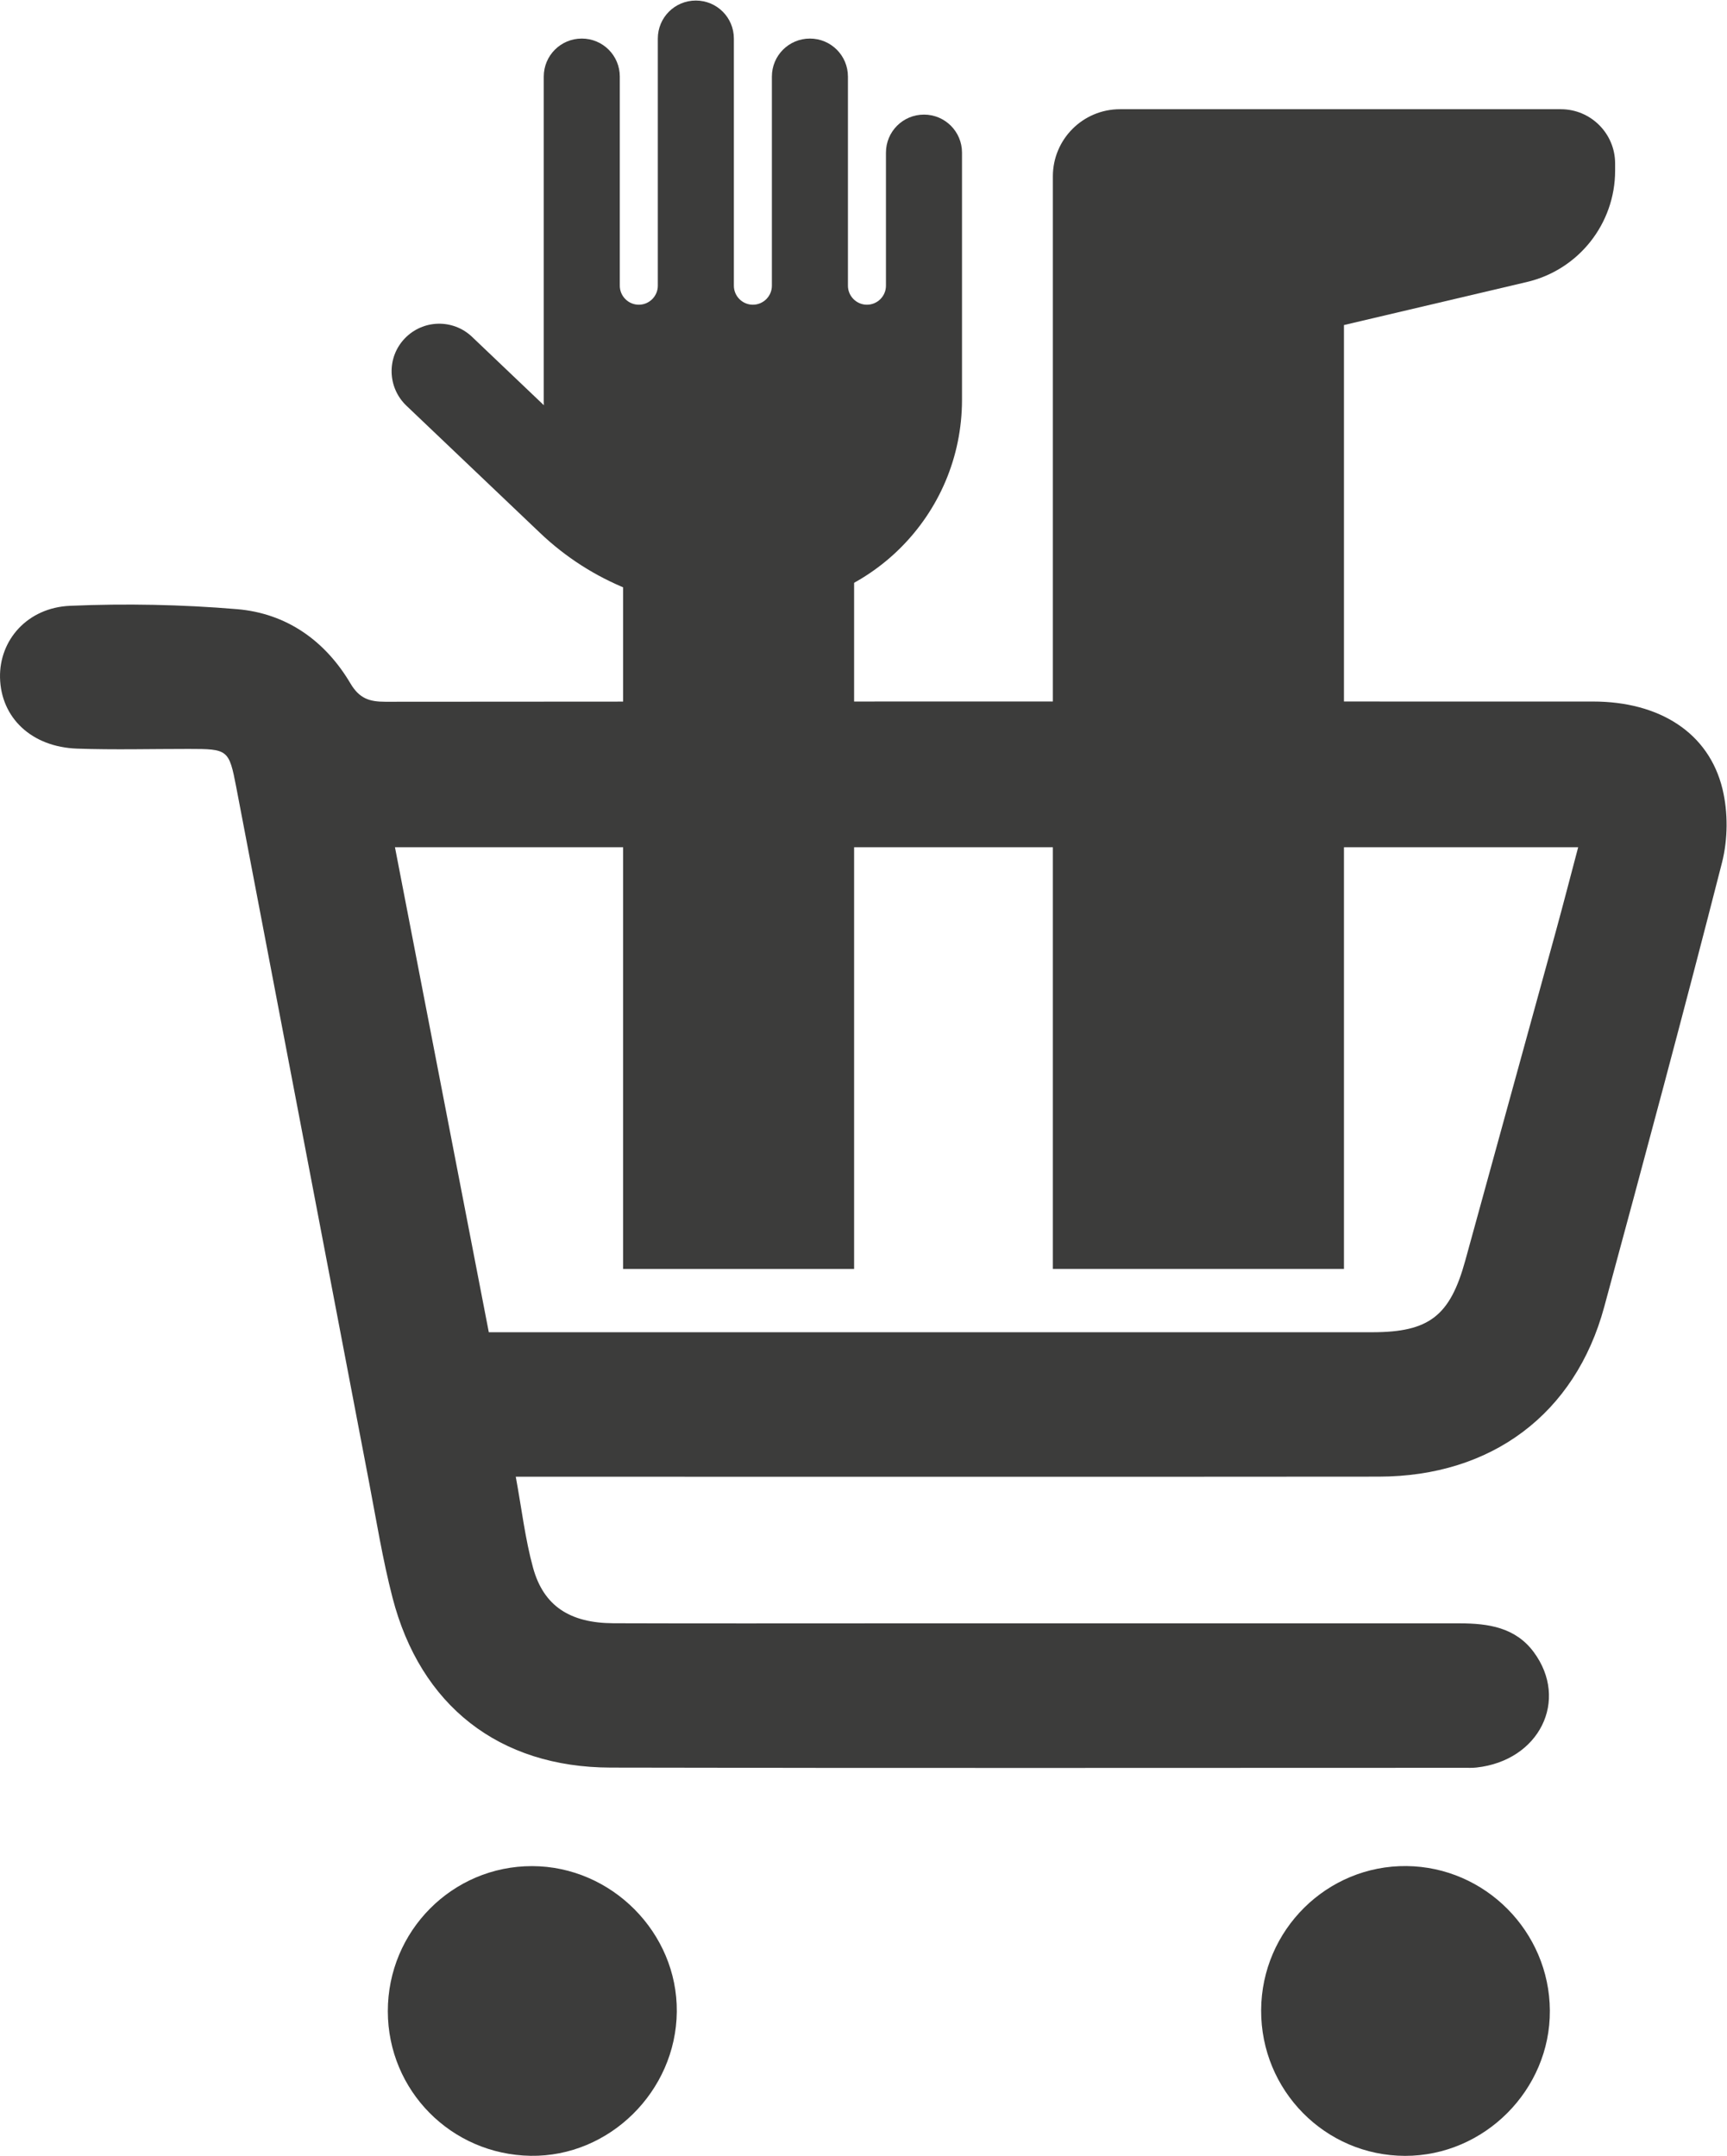 <?xml version="1.0" encoding="UTF-8" standalone="no"?>
<!-- Created with Inkscape (http://www.inkscape.org/) -->

<svg
   version="1.1"
   id="svg2"
   width="83.251"
   height="103.923"
   viewBox="0 0 83.251 103.923"
   sodipodi:docname="icone_scheda.pdf"
   xmlns:inkscape="http://www.inkscape.org/namespaces/inkscape"
   xmlns:sodipodi="http://sodipodi.sourceforge.net/DTD/sodipodi-0.dtd"
   xmlns="http://www.w3.org/2000/svg"
   xmlns:svg="http://www.w3.org/2000/svg">
  <defs
     id="defs6">
    <clipPath
       clipPathUnits="userSpaceOnUse"
       id="clipPath232">
      <path
         d="M 0,77.943 H 62.438 V 0 H 0 Z"
         id="path230" />
    </clipPath>
  </defs>
  <sodipodi:namedview
     id="namedview4"
     pagecolor="#ffffff"
     bordercolor="#000000"
     borderopacity="0.25"
     inkscape:showpageshadow="2"
     inkscape:pageopacity="0.0"
     inkscape:pagecheckerboard="0"
     inkscape:deskcolor="#d1d1d1"
     showgrid="false" />
  <g
     id="g224"
     inkscape:groupmode="layer"
     inkscape:label="Page 8"
     transform="matrix(1.333,0,0,-1.333,0,103.924)">
    <g
       id="g226">
      <g
         id="g228"
         clip-path="url(#clipPath232)">
        <g
           id="g234"
           transform="translate(17.677,29.785)">
          <path
             d="m 0,0 h 1.012 c 10.314,0 20.628,0 30.942,0 2.052,0.001 2.809,0.591 3.358,2.592 1.089,3.965 2.184,7.928 3.272,11.893 0.274,0.999 0.532,2.003 0.811,3.054 H -3.394 C -2.258,11.67 -1.135,5.865 0,0 m 0.975,-5.225 c 0.217,-1.18 0.341,-2.258 0.625,-3.292 0.382,-1.387 1.336,-2.002 2.916,-2.007 3.216,-0.011 6.431,-0.004 9.647,-0.004 6.986,0 13.973,0.001 20.959,0 1.02,-10e-4 2.002,-0.146 2.663,-1.035 1.295,-1.744 0.202,-3.933 -2.072,-4.179 -0.145,-0.016 -0.292,-0.01 -0.438,-0.01 -10.29,0 -20.58,-0.015 -30.869,0.008 -4.036,0.009 -6.88,2.24 -7.889,6.148 -0.357,1.381 -0.584,2.798 -0.853,4.201 -1.601,8.369 -3.196,16.739 -4.798,25.108 -0.261,1.362 -0.301,1.381 -1.723,1.381 -1.345,10e-4 -2.691,-0.036 -4.034,0.011 -1.644,0.059 -2.752,1.114 -2.785,2.565 -0.031,1.353 0.983,2.534 2.539,2.6 2.007,0.086 4.033,0.046 6.035,-0.122 1.785,-0.15 3.184,-1.14 4.097,-2.684 0.325,-0.55 0.689,-0.664 1.261,-0.664 14.558,0.012 29.115,0.011 43.673,0.008 2.412,0 4.192,-1.132 4.685,-3.164 0.204,-0.841 0.196,-1.821 -0.018,-2.661 C 43.224,11.613 41.786,6.26 40.335,0.91 39.288,-2.952 36.263,-5.218 32.185,-5.222 22.188,-5.231 12.19,-5.225 2.193,-5.225 c -0.347,0 -0.694,0 -1.218,0"
             style="fill:#3c3c3b;fill-opacity:1;fill-rule:nonzero;stroke:none"
             id="path236" />
        </g>
        <g
           id="g238"
           transform="translate(19.246,10.478)">
          <path
             d="m 0,0 c 2.87,-0.006 5.257,-2.41 5.229,-5.266 -0.027,-2.875 -2.44,-5.254 -5.285,-5.21 -2.872,0.045 -5.16,2.358 -5.165,5.223 C -5.226,-2.349 -2.885,0.006 0,0"
             style="fill:#3c3c3b;fill-opacity:1;fill-rule:nonzero;stroke:none"
             id="path240" />
        </g>
        <g
           id="g242"
           transform="translate(45.607,5.269)">
          <path
             d="M 0,0 C 0.013,2.896 2.381,5.242 5.261,5.211 8.104,5.18 10.424,2.841 10.441,-0.013 10.459,-2.879 8.072,-5.274 5.204,-5.269 2.318,-5.264 -0.013,-2.904 0,0"
             style="fill:#3c3c3b;fill-opacity:1;fill-rule:nonzero;stroke:none"
             id="path244" />
        </g>
        <g
           id="g246"
           transform="translate(56.445,74.013)">
          <path
             d="m 0,0 h -7.843 -2.357 -5.743 c -1.34,0 -2.427,-1.087 -2.427,-2.427 v -39.512 h 10.527 v 34.134 l 6.616,1.557 c 1.869,0.439 3.19,2.107 3.19,4.027 v 0.258 C 1.963,-0.879 1.084,0 0,0"
             style="fill:#3c3c3b;fill-opacity:1;fill-rule:nonzero;stroke:none"
             id="path248" />
        </g>
        <path
           d="M 30.887,58.327 H 22.534 V 32.074 h 8.353 z"
           style="fill:#3c3c3b;fill-opacity:1;fill-rule:nonzero;stroke:none"
           id="path250" />
        <g
           id="g252"
           transform="translate(26.539,76.568)">
          <path
             d="M 0,0 C 0,0.761 -0.614,1.375 -1.375,1.375 -2.136,1.375 -2.75,0.761 -2.75,0 v -8.937 c 0,-0.379 -0.309,-0.688 -0.687,-0.688 -0.379,0 -0.688,0.309 -0.688,0.688 v 7.562 C -4.125,-0.614 -4.739,0 -5.5,0 -6.26,0 -6.875,-0.614 -6.875,-1.375 v -11.687 c 0,-0.065 0,-0.134 0.004,-0.198 l -2.599,2.475 c -0.688,0.653 -1.775,0.627 -2.432,-0.06 -0.658,-0.688 -0.628,-1.775 0.06,-2.432 l 4.83,-4.598 c 1.852,-1.766 4.314,-2.75 6.874,-2.75 h 0.825 c 4.177,0 7.563,3.386 7.563,7.563 v 8.937 C 8.25,-3.364 7.635,-2.75 6.875,-2.75 6.114,-2.75 5.5,-3.364 5.5,-4.125 v -4.812 c 0,-0.379 -0.309,-0.688 -0.688,-0.688 -0.378,0 -0.687,0.309 -0.687,0.688 v 7.562 C 4.125,-0.614 3.51,0 2.75,0 1.989,0 1.375,-0.614 1.375,-1.375 V -8.937 C 1.375,-9.316 1.066,-9.625 0.687,-9.625 0.309,-9.625 0,-9.316 0,-8.937 Z"
             style="fill:#3c3c3b;fill-opacity:1;fill-rule:nonzero;stroke:none"
             id="path254" />
        </g>
      </g>
    </g>
  </g>
</svg>

